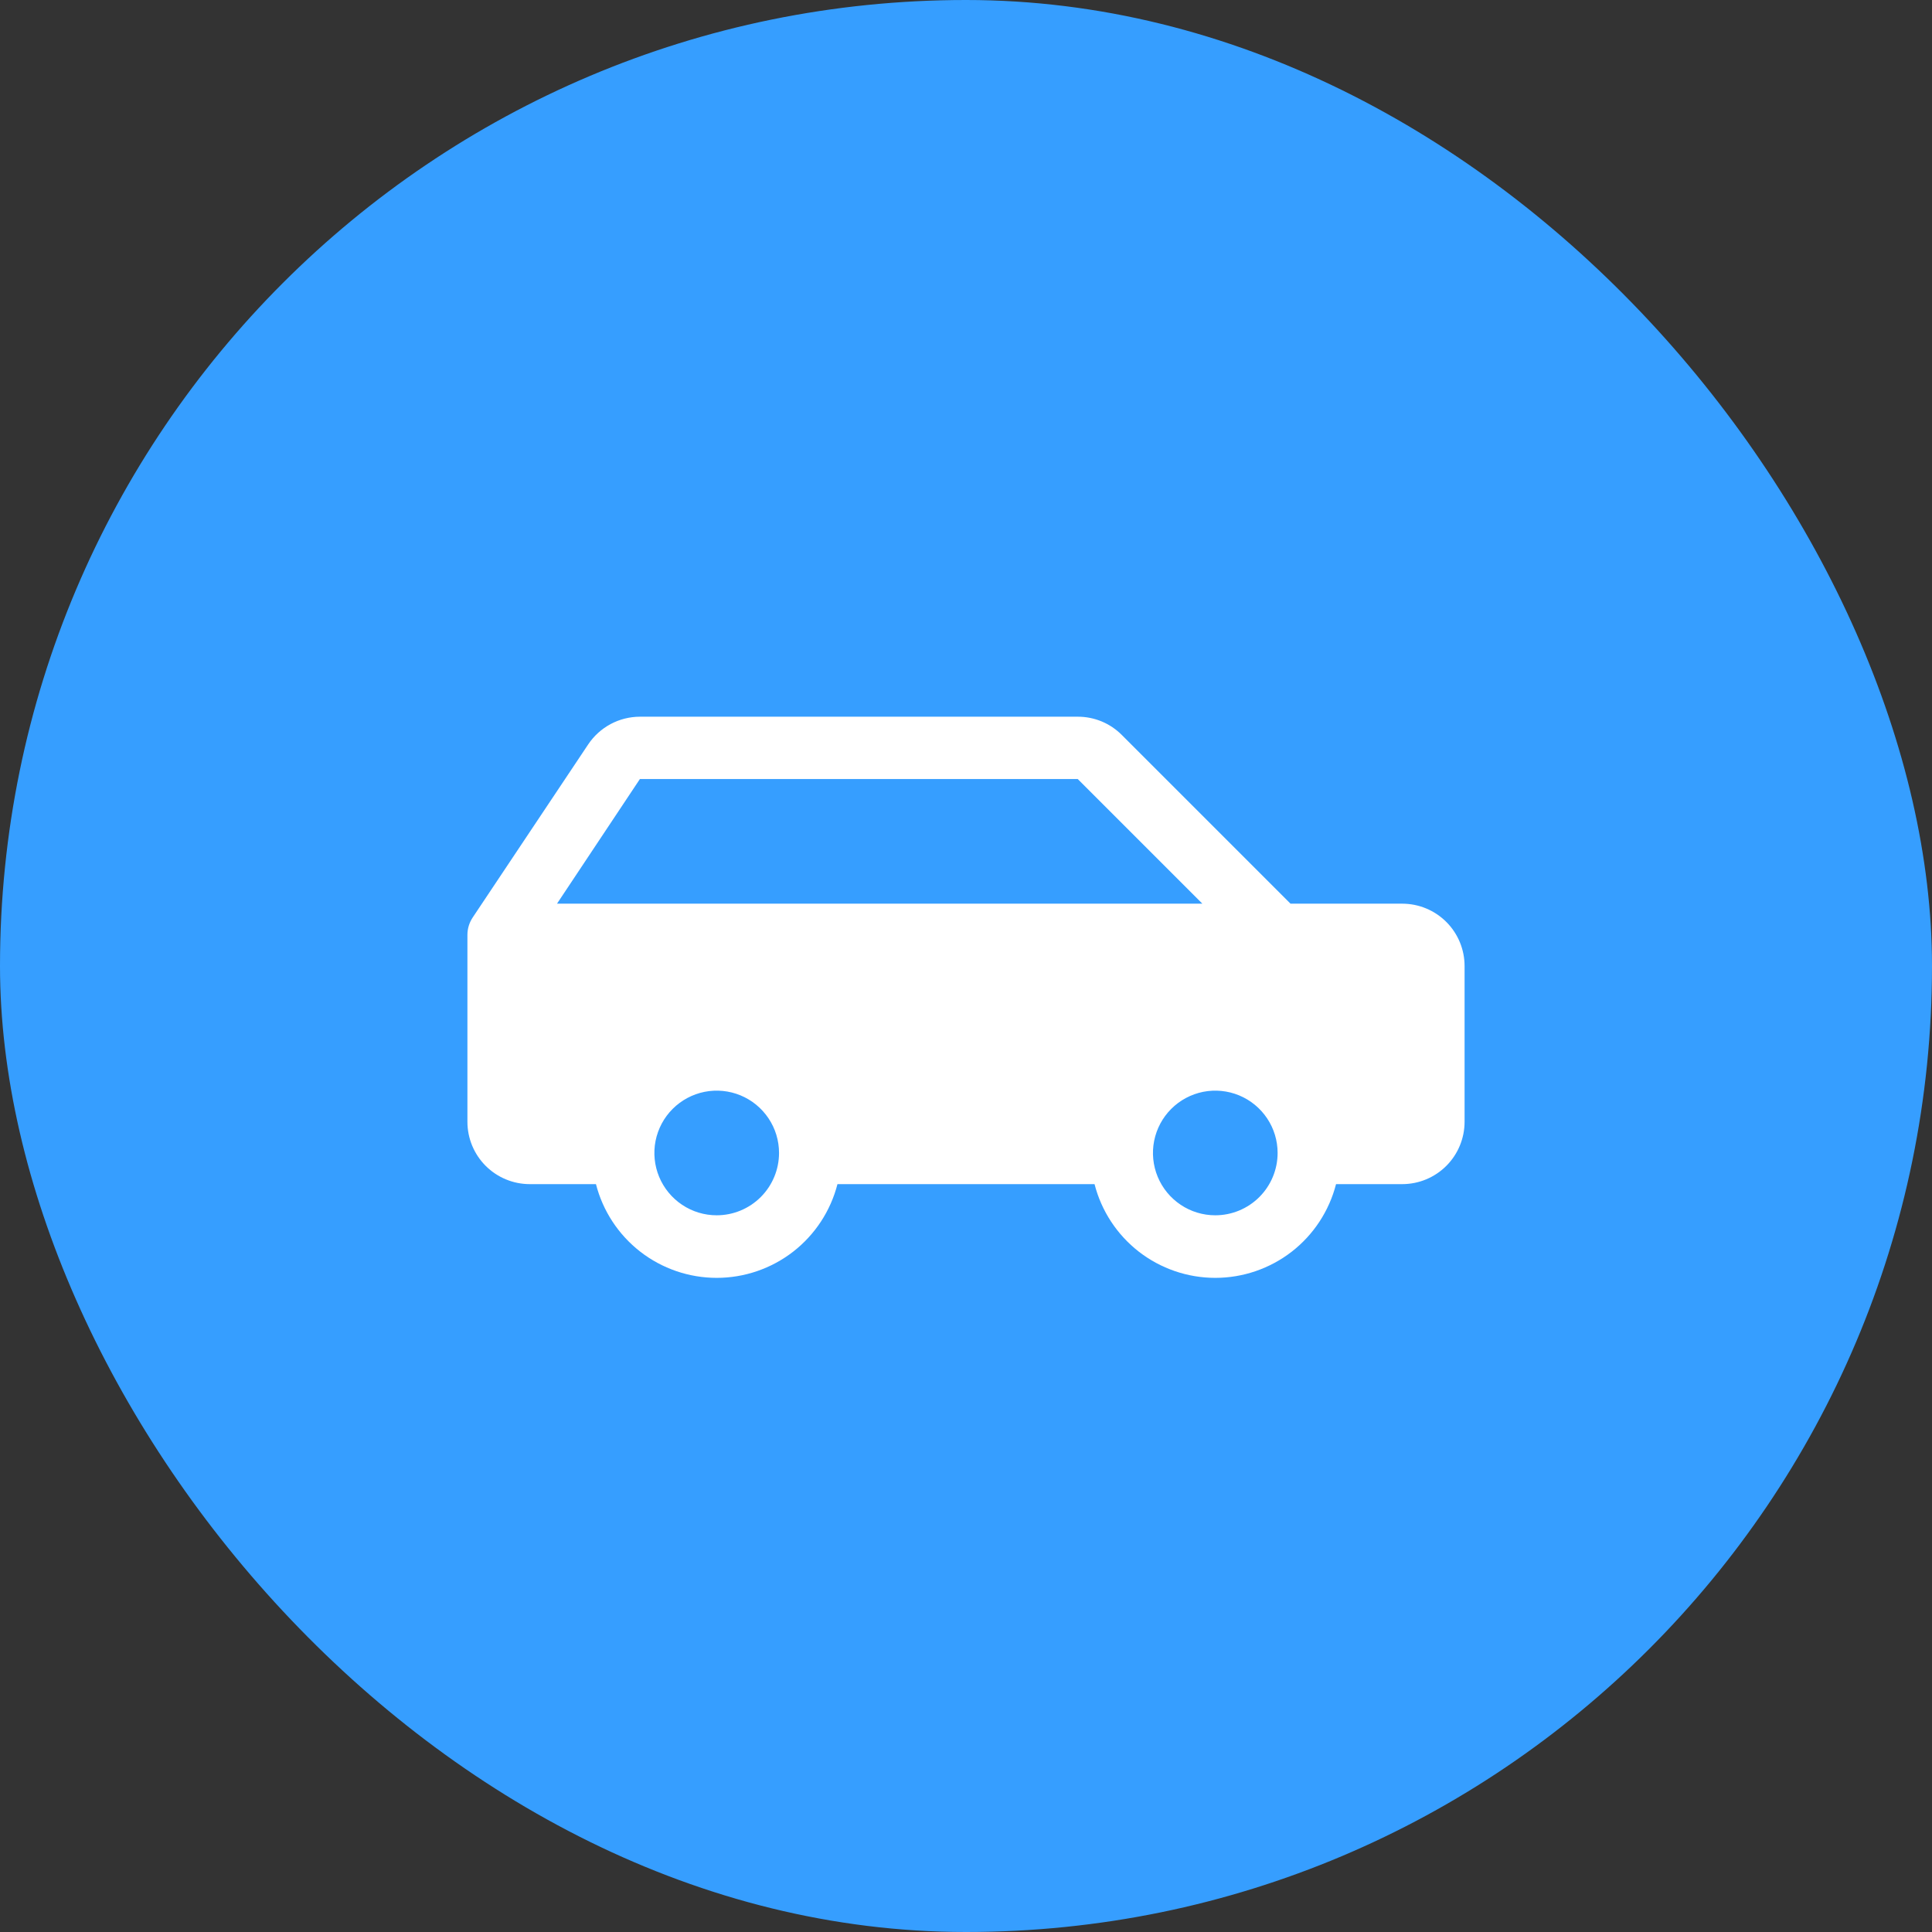 <?xml version="1.0" encoding="UTF-8"?> <svg xmlns="http://www.w3.org/2000/svg" width="62" height="62" viewBox="0 0 62 62" fill="none"><rect x="0" y="0" width="62" height="62" fill="#333333" stroke="none"/><rect width="62" height="62" rx="31" fill="#369EFF"></rect><g clip-path="url(#clip0_2_1902)"><path d="M45 29H41.414L36 23.586C35.815 23.4 35.595 23.252 35.352 23.151C35.109 23.051 34.849 22.999 34.586 23H20.535C20.206 23.001 19.883 23.082 19.594 23.237C19.304 23.393 19.057 23.617 18.875 23.89L15.168 29.445C15.059 29.61 15 29.803 15 30V36C15 36.53 15.211 37.039 15.586 37.414C15.961 37.789 16.47 38 17 38H19.125C19.345 38.86 19.846 39.623 20.547 40.168C21.249 40.712 22.112 41.008 23 41.008C23.888 41.008 24.751 40.712 25.453 40.168C26.154 39.623 26.655 38.86 26.875 38H35.125C35.345 38.86 35.846 39.623 36.547 40.168C37.249 40.712 38.112 41.008 39 41.008C39.888 41.008 40.751 40.712 41.453 40.168C42.154 39.623 42.655 38.86 42.875 38H45C45.53 38 46.039 37.789 46.414 37.414C46.789 37.039 47 36.53 47 36V31C47 30.47 46.789 29.961 46.414 29.586C46.039 29.211 45.53 29 45 29ZM20.535 25H34.586L38.586 29H17.875L20.535 25ZM23 39C22.604 39 22.218 38.883 21.889 38.663C21.56 38.443 21.304 38.131 21.152 37.765C21.001 37.4 20.961 36.998 21.038 36.61C21.116 36.222 21.306 35.865 21.586 35.586C21.866 35.306 22.222 35.116 22.61 35.038C22.998 34.961 23.4 35.001 23.765 35.152C24.131 35.304 24.443 35.56 24.663 35.889C24.883 36.218 25 36.604 25 37C25 37.53 24.789 38.039 24.414 38.414C24.039 38.789 23.53 39 23 39ZM39 39C38.604 39 38.218 38.883 37.889 38.663C37.56 38.443 37.304 38.131 37.152 37.765C37.001 37.4 36.961 36.998 37.038 36.61C37.116 36.222 37.306 35.865 37.586 35.586C37.865 35.306 38.222 35.116 38.61 35.038C38.998 34.961 39.4 35.001 39.765 35.152C40.131 35.304 40.443 35.56 40.663 35.889C40.883 36.218 41 36.604 41 37C41 37.53 40.789 38.039 40.414 38.414C40.039 38.789 39.53 39 39 39Z" fill="white"></path></g><defs><clipPath id="clip0_2_1902"><rect width="32" height="32" fill="white" transform="translate(15 15)"></rect></clipPath></defs></svg> 